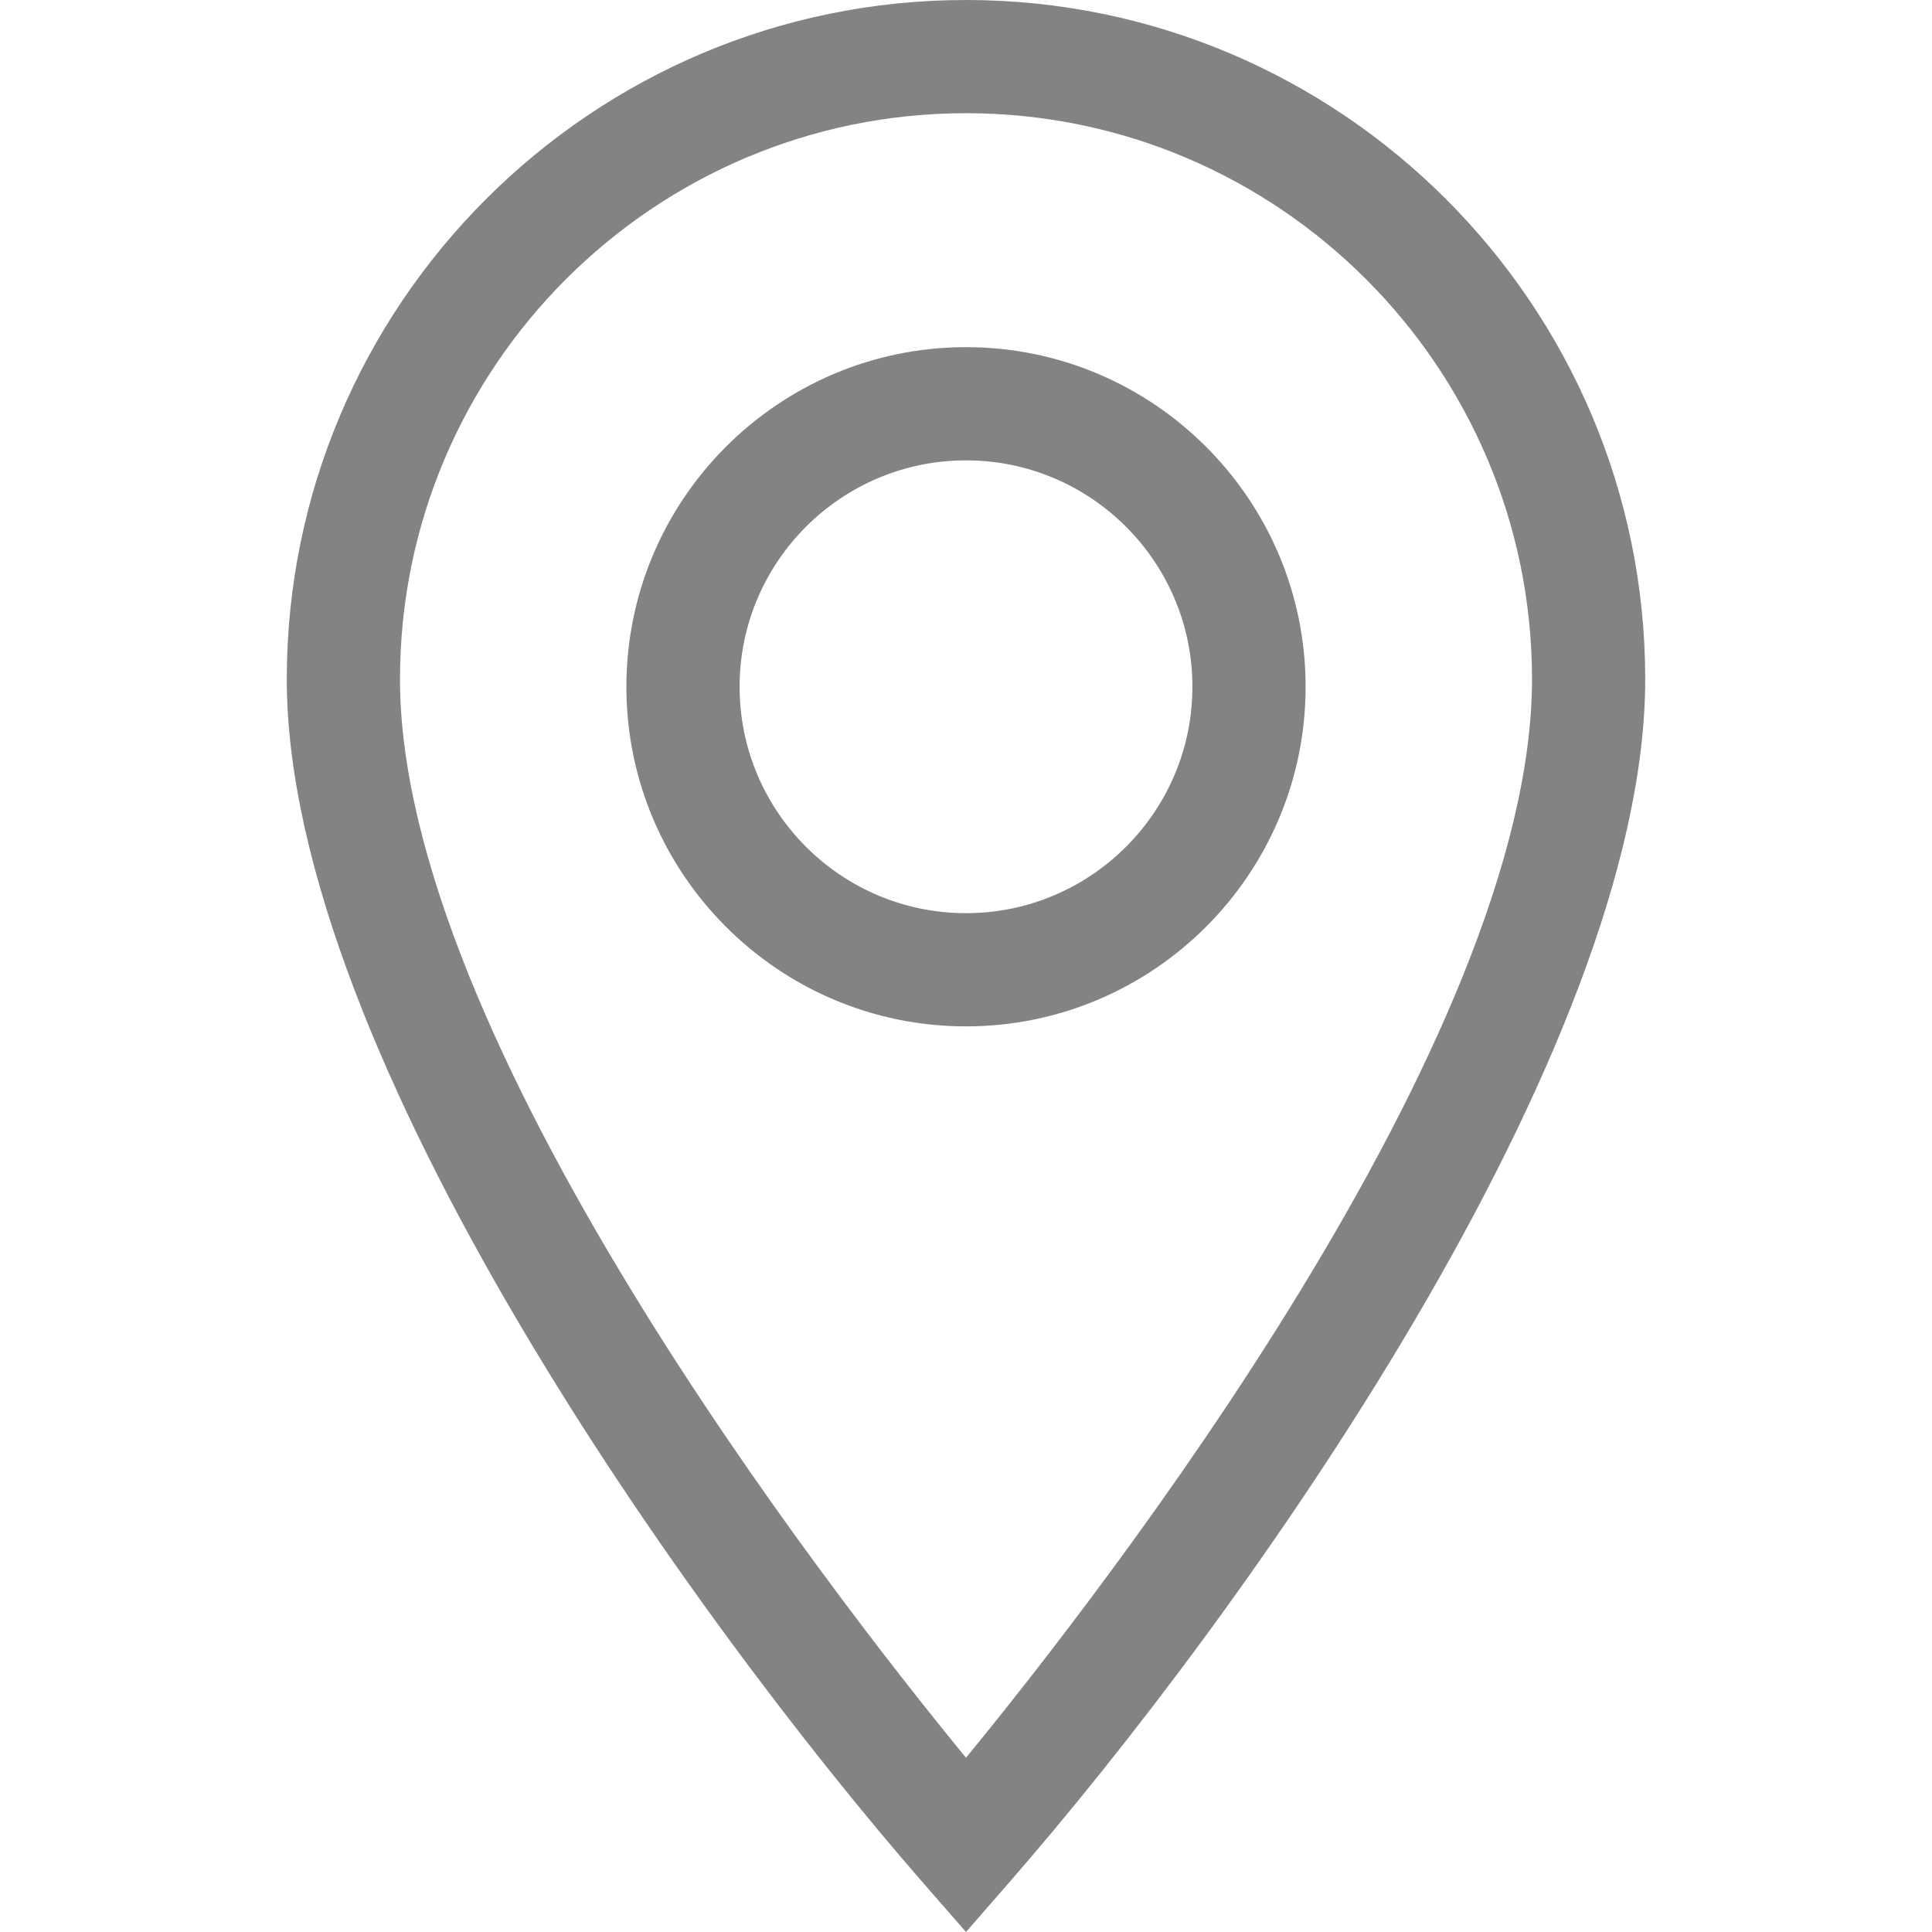 <svg width="32" height="32" viewBox="0 0 32 32" fill="none" xmlns="http://www.w3.org/2000/svg">
<path d="M16 5.75C12.898 5.75 10.375 8.273 10.375 11.375C10.375 14.477 12.898 17 16 17C19.102 17 21.625 14.477 21.625 11.375C21.625 8.273 19.102 5.75 16 5.75ZM16 15.125C13.932 15.125 12.25 13.443 12.25 11.375C12.25 9.307 13.932 7.625 16 7.625C18.068 7.625 19.75 9.307 19.75 11.375C19.75 13.443 18.068 15.125 16 15.125Z" fill="#828385"/>
<path d="M16 0C9.797 0 4.75 5.047 4.75 11.25C4.75 17.454 11.474 26.812 15.293 31.19L16 32L16.706 31.19C20.623 26.701 27.25 17.402 27.25 11.25C27.25 5.047 22.203 0 16 0ZM16 29.114C13.707 26.317 6.625 17.198 6.625 11.25C6.625 6.081 10.831 1.875 16 1.875C21.169 1.875 25.375 6.081 25.375 11.25C25.375 17.198 18.293 26.317 16 29.114Z" fill="#828385"/>
</svg>

